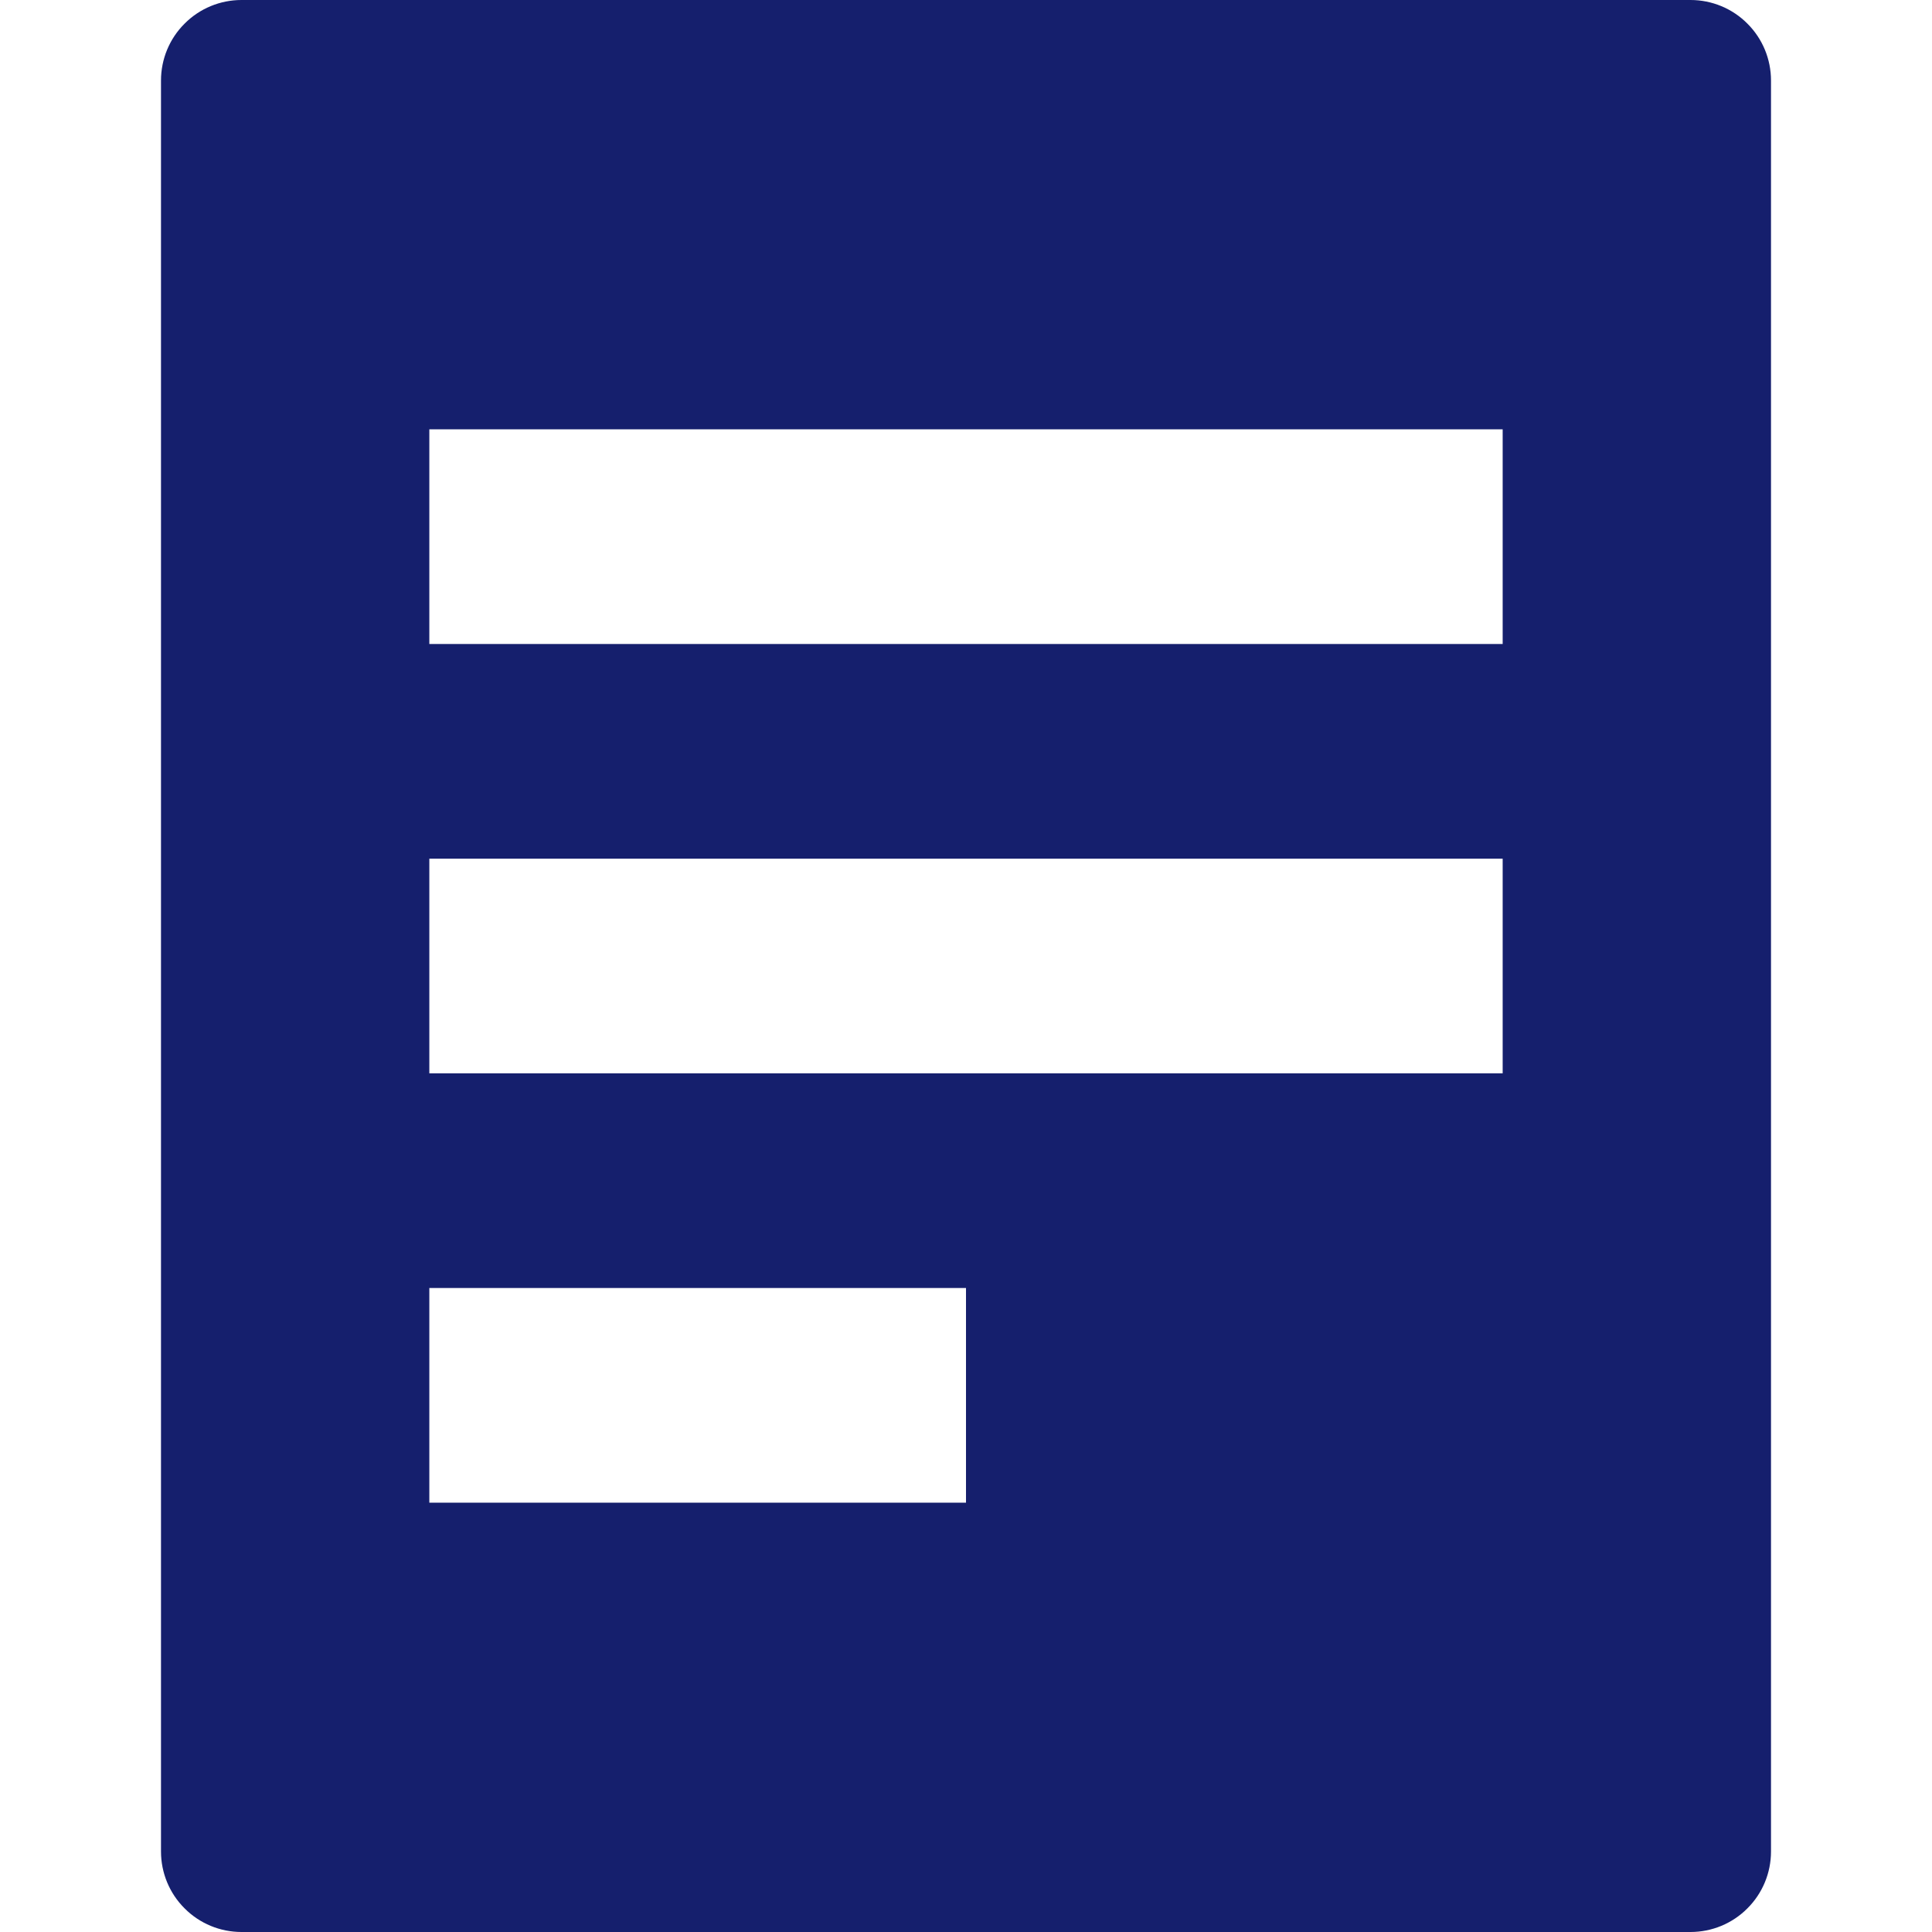 <svg xmlns="http://www.w3.org/2000/svg" width="18" height="18" viewBox="0 0 18 18" fill="none"><g clip-path="url(#clip0)"><path d="M1.5 0.75V17.25C1.5 17.449 1.579 17.64 1.72 17.78C1.86 17.921 2.051 18 2.25 18H15.75C15.949 18 16.14 17.921 16.28 17.78C16.421 17.64 16.5 17.449 16.5 17.25V0.75C16.5 0.551 16.421 0.36 16.28 0.22C16.14 0.079 15.949 0 15.75 0L2.25 0C2.051 0 1.86 0.079 1.72 0.22C1.579 0.36 1.5 0.551 1.5 0.75ZM9 14H4V12H9V14ZM14 10H4V8H14V10ZM14 6H4V4H14V6Z" fill="#151F6D"></path></g><defs><clipPath id="clip0"><rect width="18" height="18" fill="white"></rect></clipPath></defs></svg>